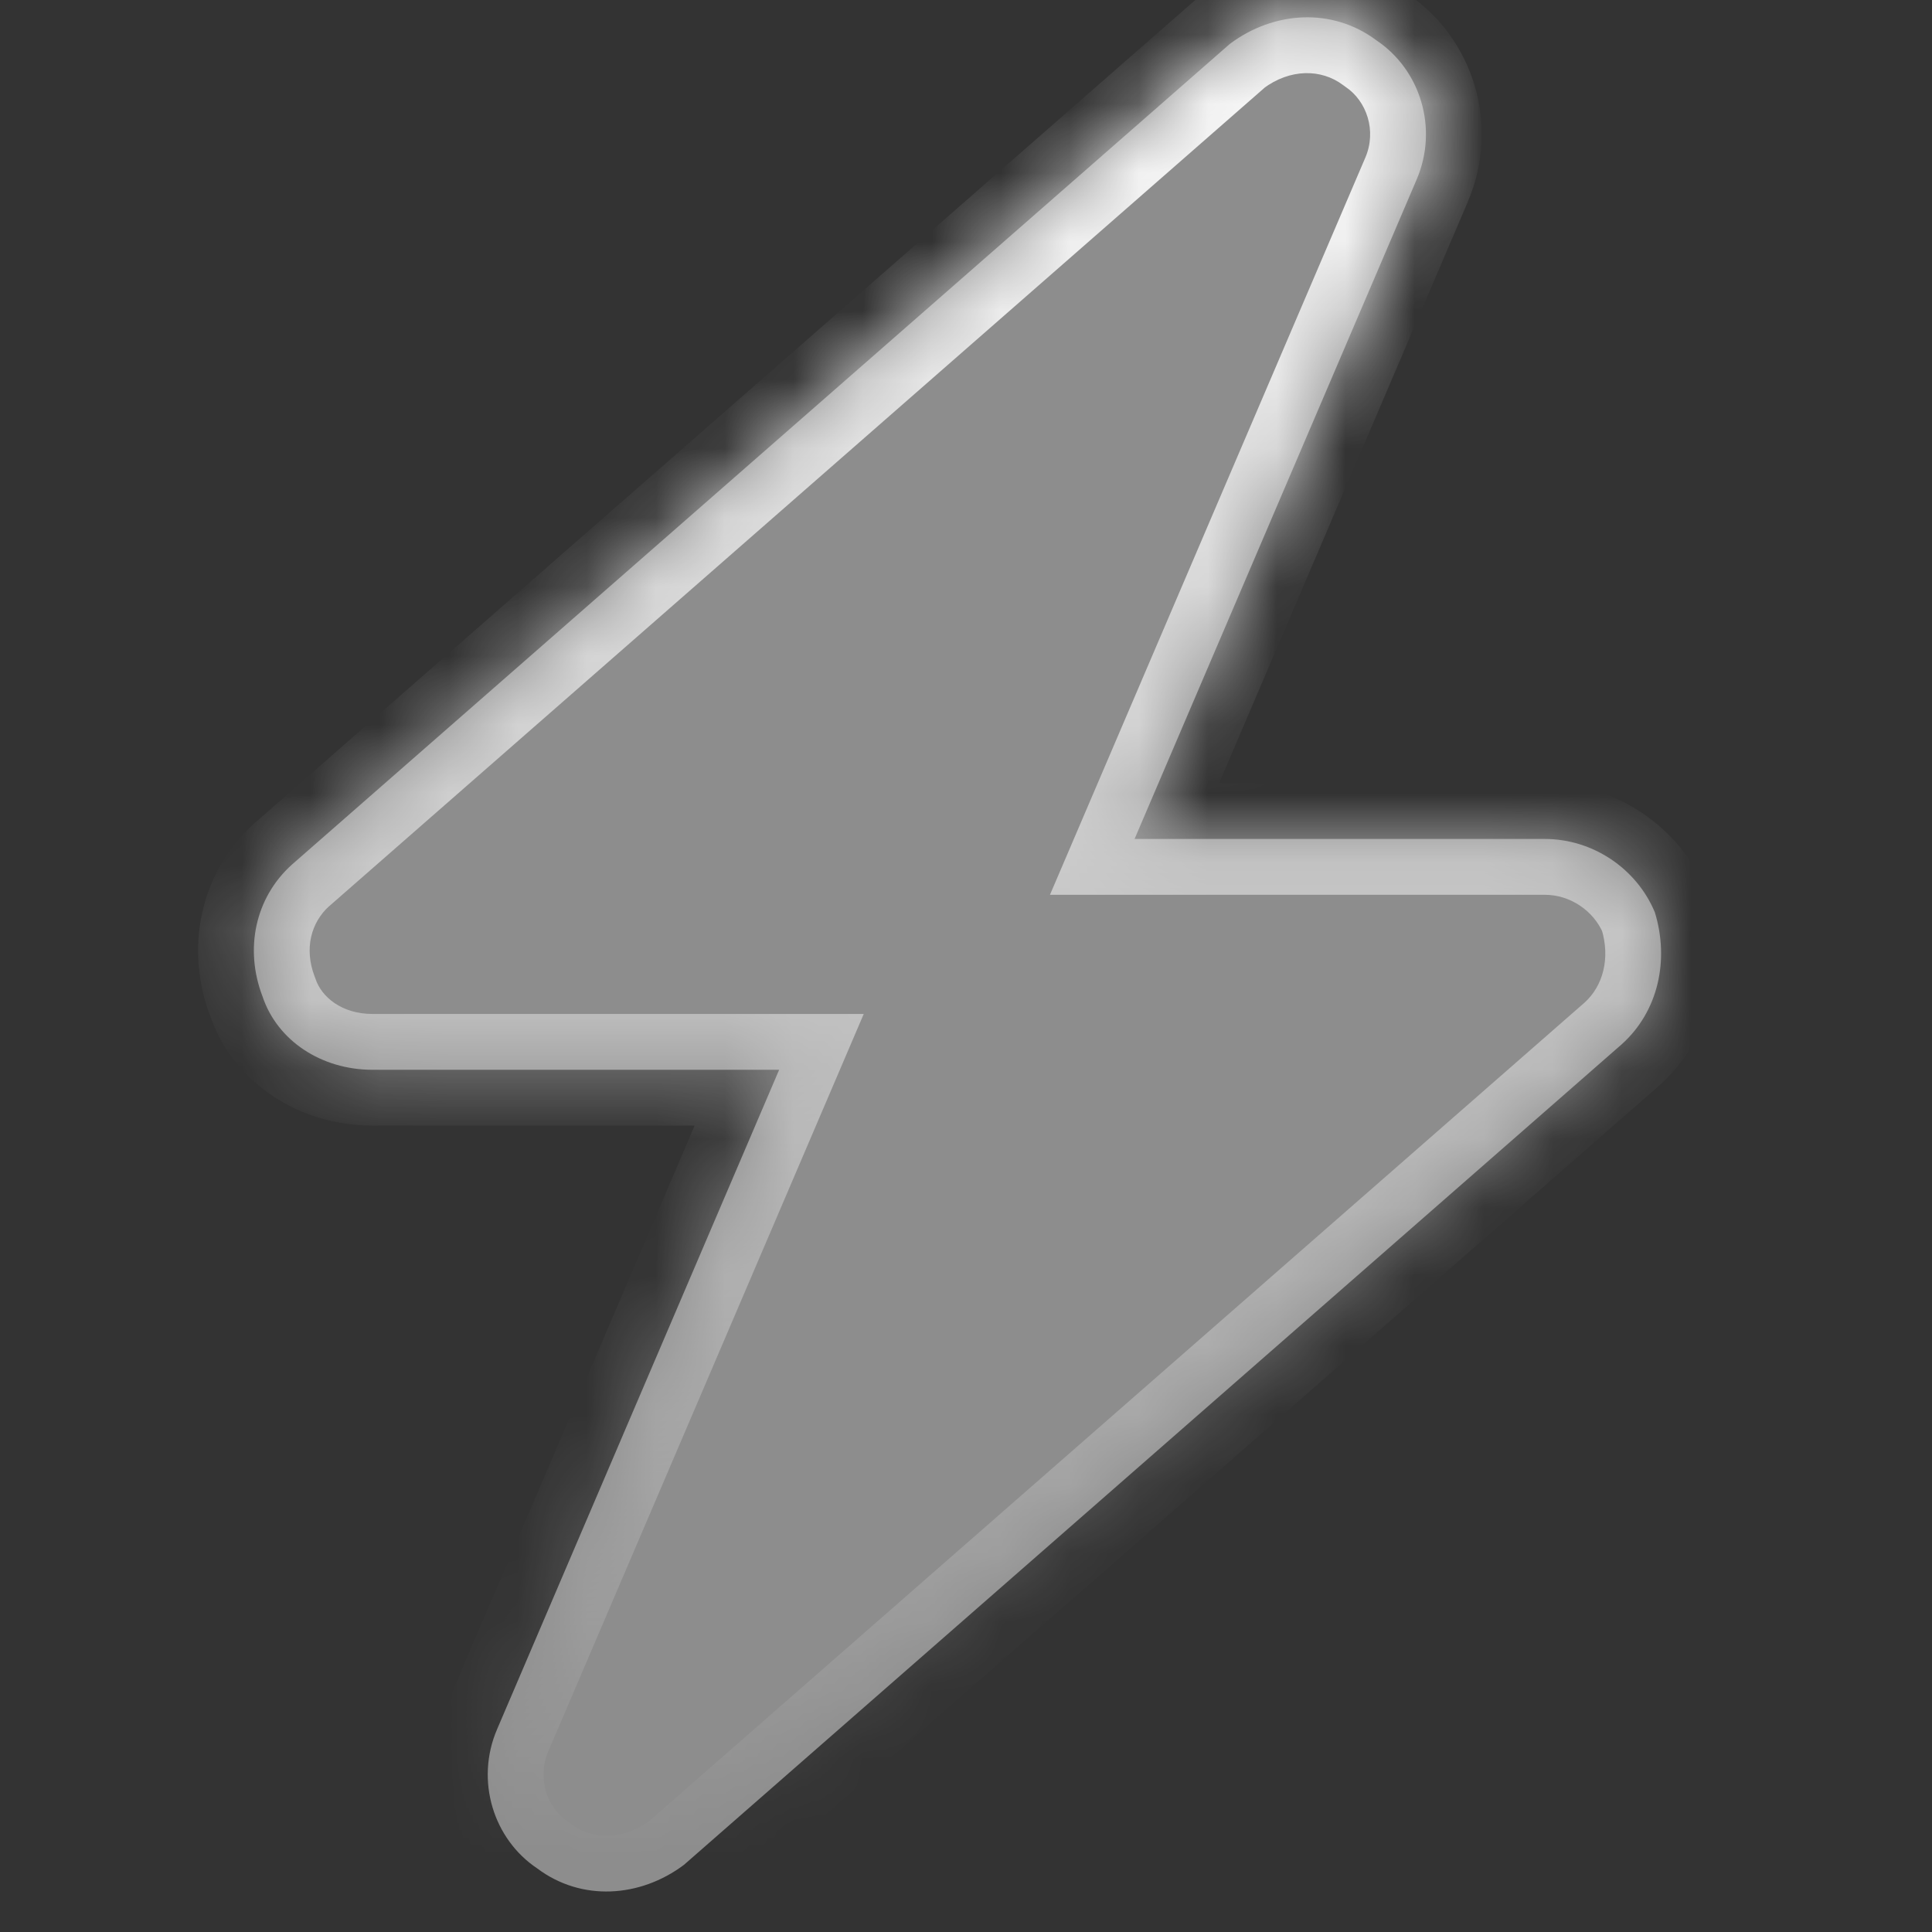 <svg width="28" height="28" viewBox="0 0 28 28" fill="none" xmlns="http://www.w3.org/2000/svg">
<rect x="0" y="0" width="28" height="28" fill="#333333" stroke="none"/>
<mask id="path-1-inside-1_126_2373" fill="white">
<path d="M20.531 2.602L16.443 12.159H22.39C23.08 12.159 23.717 12.584 23.983 13.221C24.195 13.911 24.036 14.655 23.505 15.133L9.912 27.027C9.274 27.505 8.425 27.558 7.788 27.08C7.15 26.655 6.885 25.805 7.204 25.062L11.292 15.504H5.398C4.655 15.504 4.018 15.08 3.805 14.442C3.54 13.752 3.699 13.009 4.23 12.531L17.823 0.637C18.46 0.159 19.31 0.106 19.947 0.584C20.584 1.009 20.85 1.858 20.531 2.602Z"/>
</mask>
<path d="M20.531 2.602L16.443 12.159H22.39C23.08 12.159 23.717 12.584 23.983 13.221C24.195 13.911 24.036 14.655 23.505 15.133L9.912 27.027C9.274 27.505 8.425 27.558 7.788 27.08C7.15 26.655 6.885 25.805 7.204 25.062L11.292 15.504H5.398C4.655 15.504 4.018 15.08 3.805 14.442C3.54 13.752 3.699 13.009 4.23 12.531L17.823 0.637C18.46 0.159 19.31 0.106 19.947 0.584C20.584 1.009 20.85 1.858 20.531 2.602Z" fill="white" fill-opacity="0.44"/>
<path d="M20.531 2.602L19.788 2.283L19.788 2.283L20.531 2.602ZM16.443 12.159L15.699 11.841L15.217 12.968H16.443V12.159ZM23.983 13.221L24.756 12.983L24.744 12.946L24.729 12.91L23.983 13.221ZM23.505 15.133L24.037 15.741L24.046 15.734L23.505 15.133ZM9.912 27.027L10.397 27.674L10.421 27.655L10.444 27.635L9.912 27.027ZM7.788 27.08L8.273 26.433L8.255 26.419L8.236 26.407L7.788 27.08ZM7.204 25.062L7.947 25.381L7.947 25.38L7.204 25.062ZM11.292 15.504L12.036 15.822L12.518 14.695H11.292V15.504ZM3.805 14.442L4.573 14.187L4.567 14.169L4.56 14.152L3.805 14.442ZM4.23 12.531L3.697 11.922L3.689 11.93L4.23 12.531ZM17.823 0.637L17.338 -0.01L17.314 0.008L17.291 0.028L17.823 0.637ZM19.947 0.584L19.462 1.231L19.48 1.244L19.498 1.257L19.947 0.584ZM20.531 2.602L19.788 2.283L15.699 11.841L16.443 12.159L17.186 12.477L21.275 2.92L20.531 2.602ZM16.443 12.159V12.968H22.39V12.159V11.35H16.443V12.159ZM22.39 12.159V12.968C22.753 12.968 23.096 13.196 23.236 13.532L23.983 13.221L24.729 12.91C24.338 11.972 23.406 11.35 22.39 11.35V12.159ZM23.983 13.221L23.209 13.459C23.343 13.891 23.229 14.293 22.964 14.531L23.505 15.133L24.046 15.734C24.842 15.017 25.047 13.932 24.756 12.983L23.983 13.221ZM23.505 15.133L22.972 14.524L9.379 26.418L9.912 27.027L10.444 27.635L24.037 15.741L23.505 15.133ZM9.912 27.027L9.426 26.38C9.037 26.671 8.585 26.667 8.273 26.433L7.788 27.08L7.302 27.727C8.265 28.448 9.512 28.338 10.397 27.674L9.912 27.027ZM7.788 27.08L8.236 26.407C7.925 26.199 7.781 25.767 7.947 25.381L7.204 25.062L6.46 24.743C5.989 25.844 6.376 27.111 7.339 27.753L7.788 27.08ZM7.204 25.062L7.947 25.38L12.036 15.822L11.292 15.504L10.549 15.186L6.46 24.744L7.204 25.062ZM11.292 15.504V14.695H5.398V15.504V16.313H11.292V15.504ZM5.398 15.504V14.695C4.953 14.695 4.66 14.449 4.573 14.187L3.805 14.442L3.038 14.698C3.375 15.71 4.357 16.313 5.398 16.313V15.504ZM3.805 14.442L4.56 14.152C4.406 13.751 4.507 13.37 4.771 13.132L4.23 12.531L3.689 11.93C2.891 12.648 2.674 13.753 3.05 14.733L3.805 14.442ZM4.23 12.531L4.763 13.14L18.356 1.246L17.823 0.637L17.291 0.028L3.698 11.922L4.23 12.531ZM17.823 0.637L18.308 1.284C18.697 0.992 19.15 0.997 19.462 1.231L19.947 0.584L20.432 -0.063C19.47 -0.785 18.223 -0.674 17.338 -0.01L17.823 0.637ZM19.947 0.584L19.498 1.257C19.81 1.465 19.953 1.897 19.788 2.283L20.531 2.602L21.274 2.92C21.746 1.82 21.358 0.553 20.396 -0.089L19.947 0.584Z" fill="url(#paint0_linear_126_2373)" mask="url(#path-1-inside-1_126_2373)"/>
<defs>
<linearGradient id="paint0_linear_126_2373" x1="14" y1="0" x2="14" y2="27" gradientUnits="userSpaceOnUse">
<stop stop-color="white"/>
<stop offset="1" stop-color="white" stop-opacity="0"/>
</linearGradient>
</defs>
</svg>
